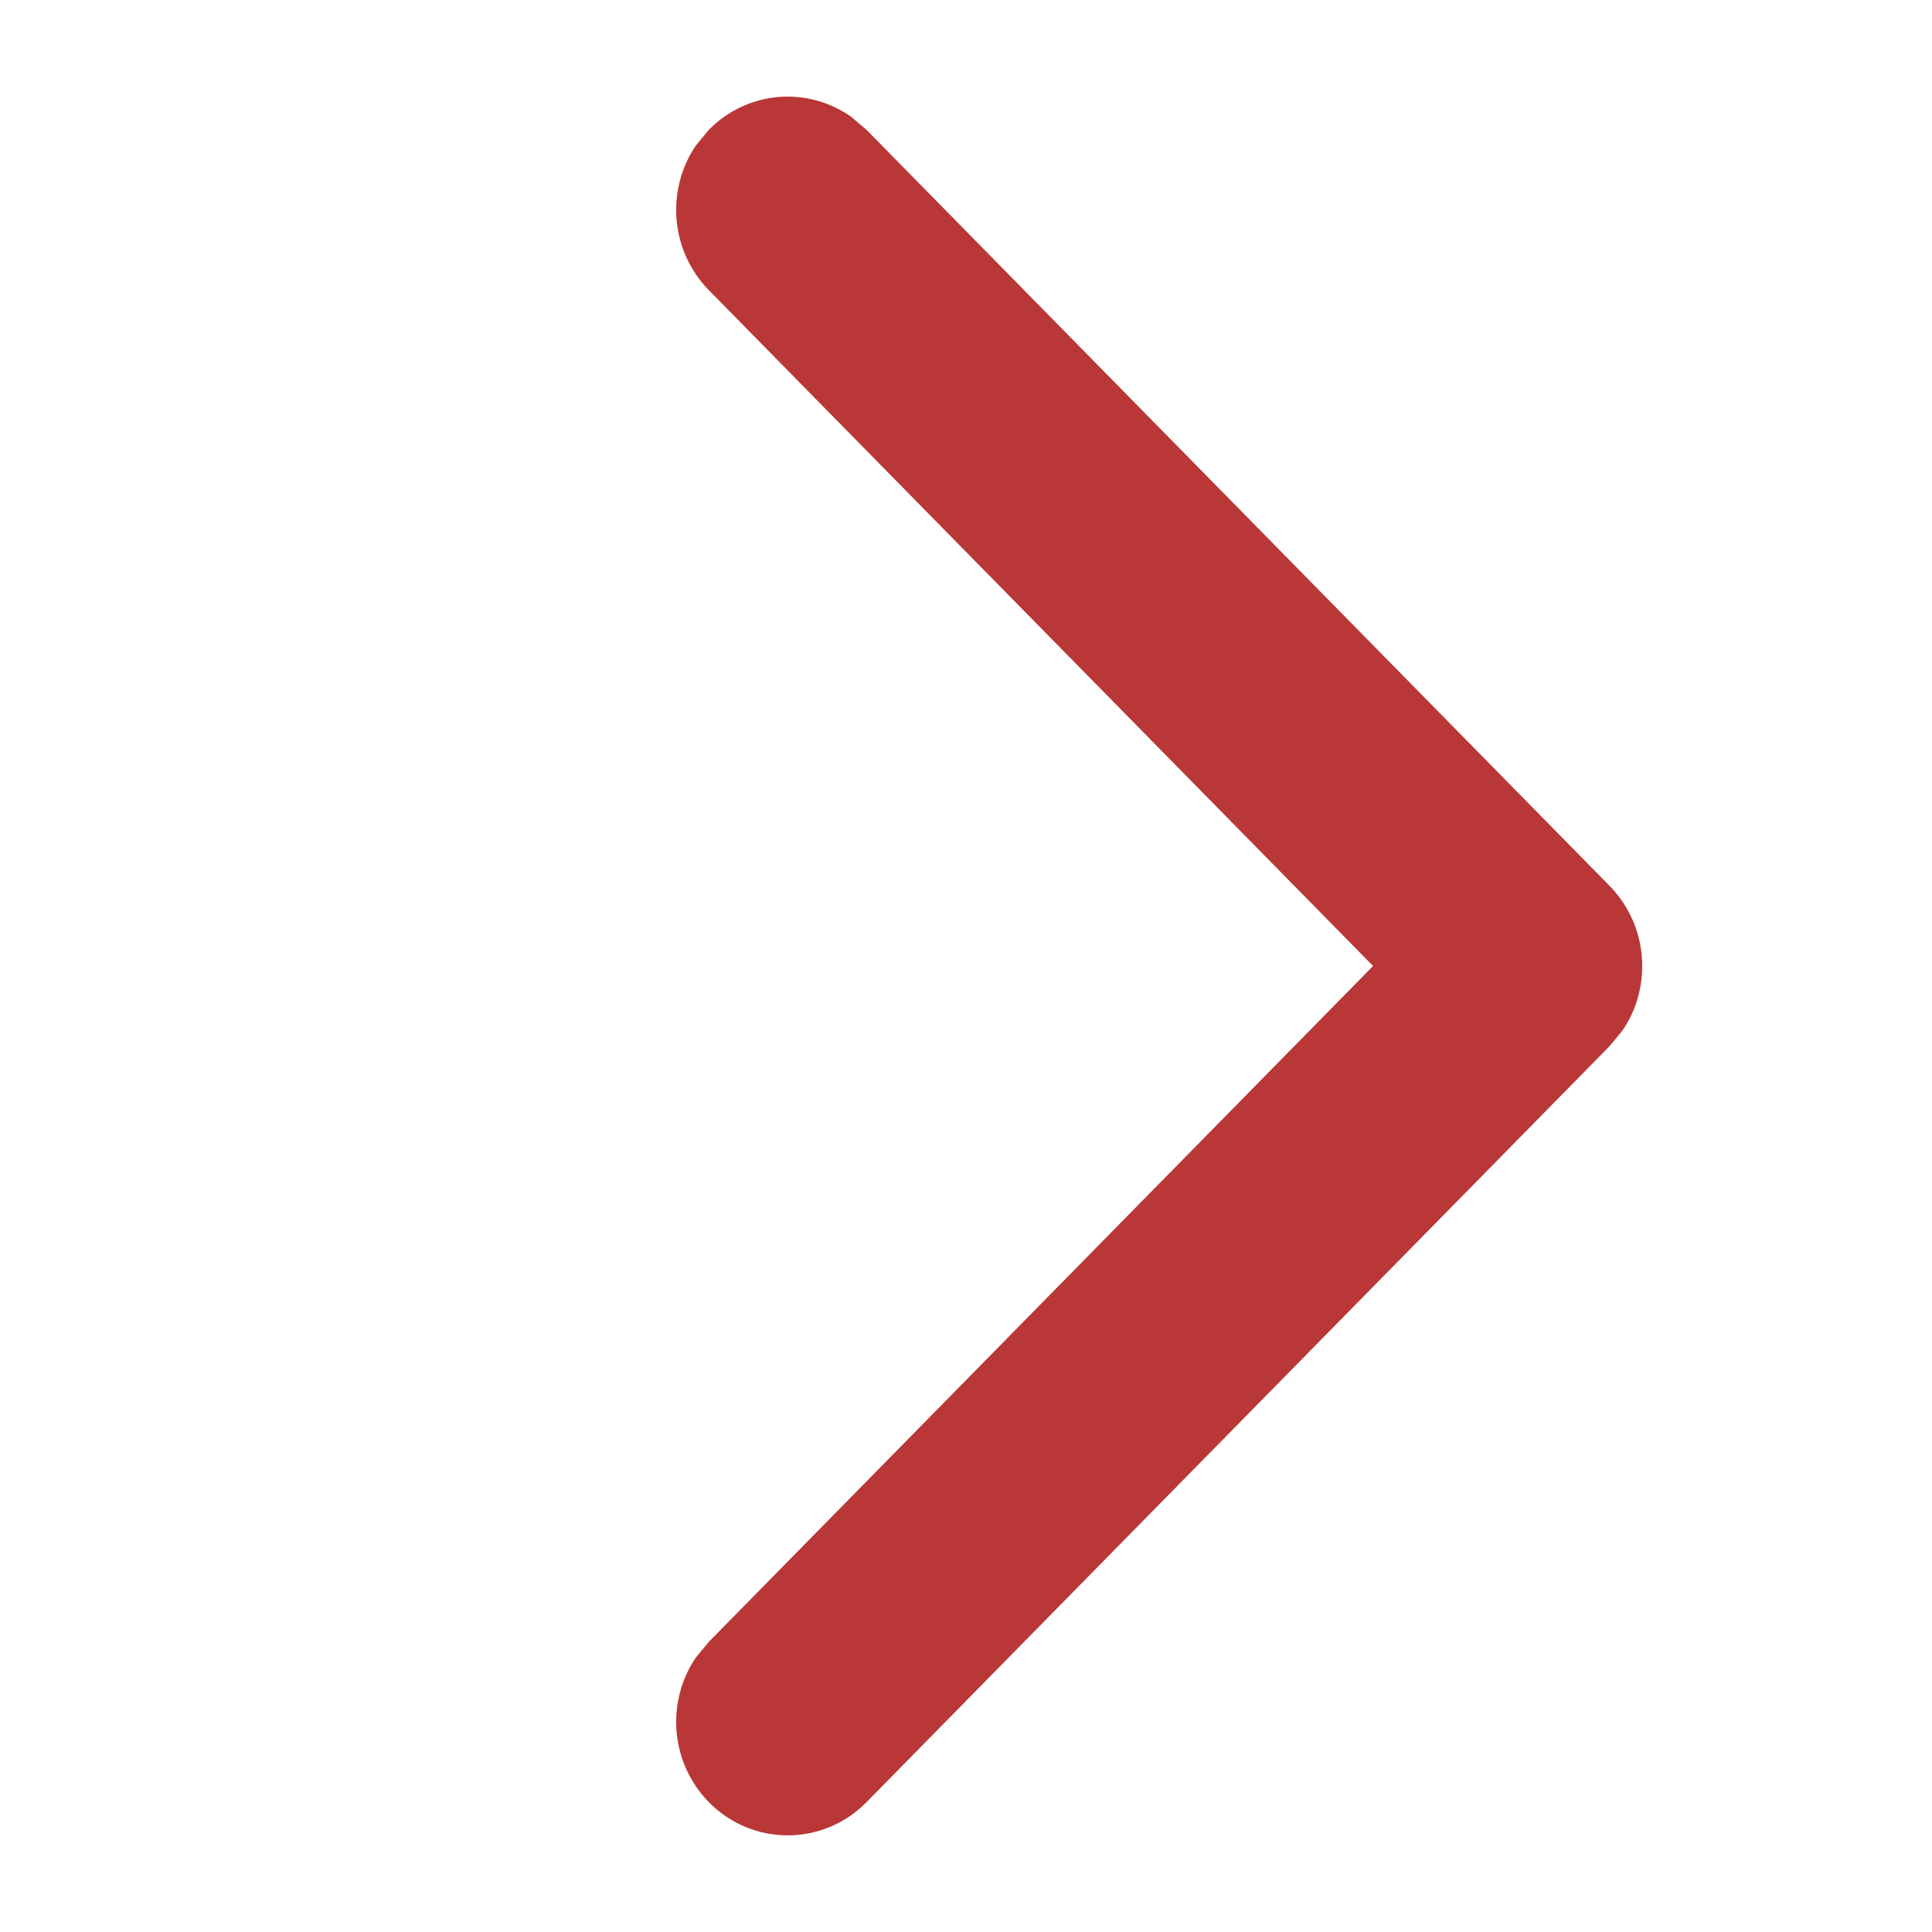 <?xml version="1.0" encoding="UTF-8"?>
<svg width="10px" height="10px" viewBox="0 0 10 10" version="1.1" xmlns="http://www.w3.org/2000/svg" xmlns:xlink="http://www.w3.org/1999/xlink">
    <title>Arrow/Right Red</title>
    <g id="Arrow/Right-Red" stroke="none" stroke-width="1" fill="none" fill-rule="evenodd">
        <path d="M1.672,2.669 C1.876,2.469 2.192,2.446 2.421,2.602 L2.502,2.669 L6,6.107 L9.498,2.669 C9.702,2.469 10.018,2.446 10.247,2.602 L10.328,2.669 C10.532,2.869 10.554,3.18 10.396,3.405 L10.328,3.485 L6.415,7.331 C6.211,7.531 5.895,7.554 5.666,7.398 L5.585,7.331 L1.672,3.485 C1.443,3.26 1.443,2.894 1.672,2.669 Z" id="Stroke-3" fill="#BA3737" transform="translate(6, 5) rotate(-90) translate(-6, -5) "></path>
    </g>
</svg>